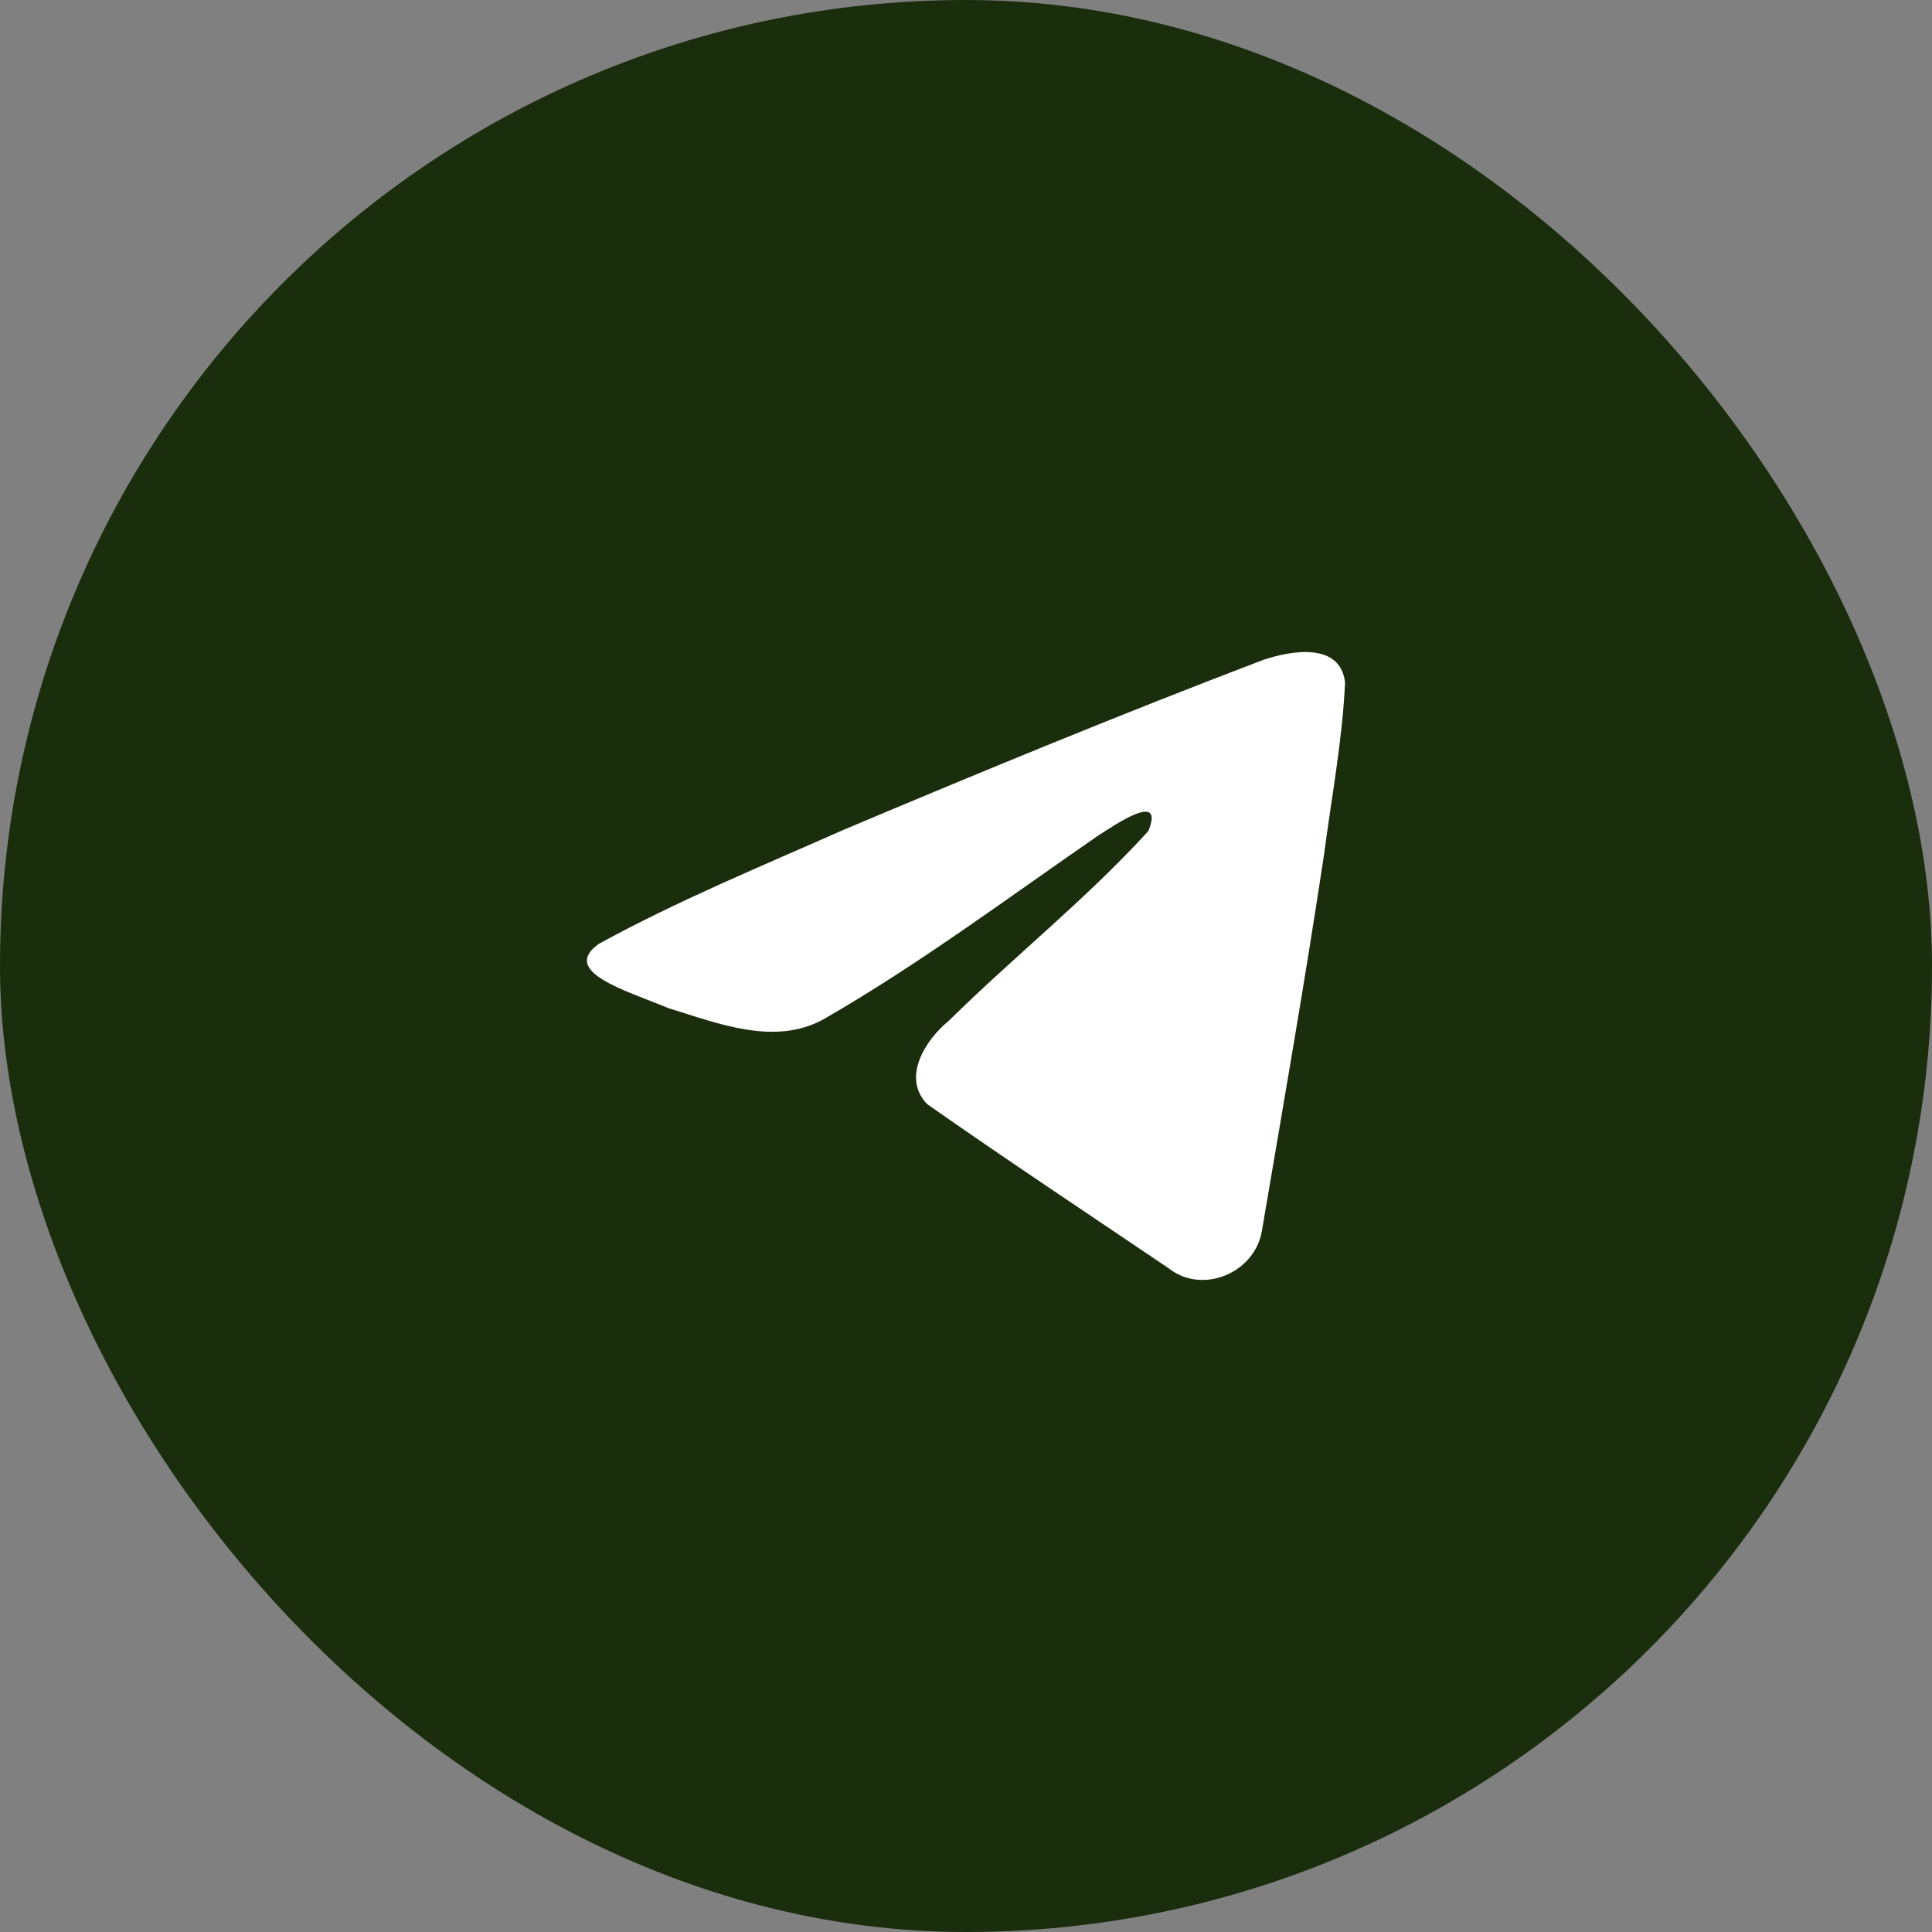 <?xml version="1.0" encoding="UTF-8"?> <svg xmlns="http://www.w3.org/2000/svg" width="40" height="40" viewBox="0 0 40 40" fill="none"><rect x="0" y="0" width="40" height="40" fill="#808080" stroke="none"/> <rect x="40" y="40" width="40" height="40" rx="20" transform="rotate(-180 40 40)" fill="#1A2D0D"></rect> <path d="M12.389 19.547C13.995 18.663 15.787 17.924 17.462 17.182C20.343 15.967 23.236 14.773 26.158 13.661C26.727 13.471 27.748 13.286 27.848 14.129C27.794 15.321 27.568 16.507 27.413 17.692C27.02 20.299 26.566 22.898 26.124 25.496C25.971 26.362 24.887 26.81 24.193 26.256C22.526 25.13 20.845 24.015 19.199 22.862C18.66 22.314 19.16 21.527 19.642 21.136C21.015 19.783 22.471 18.633 23.773 17.209C24.124 16.362 23.087 17.076 22.744 17.295C20.864 18.591 19.03 19.965 17.048 21.104C16.035 21.662 14.855 21.185 13.843 20.874C12.936 20.498 11.606 20.12 12.389 19.547Z" fill="white"></path> </svg> 